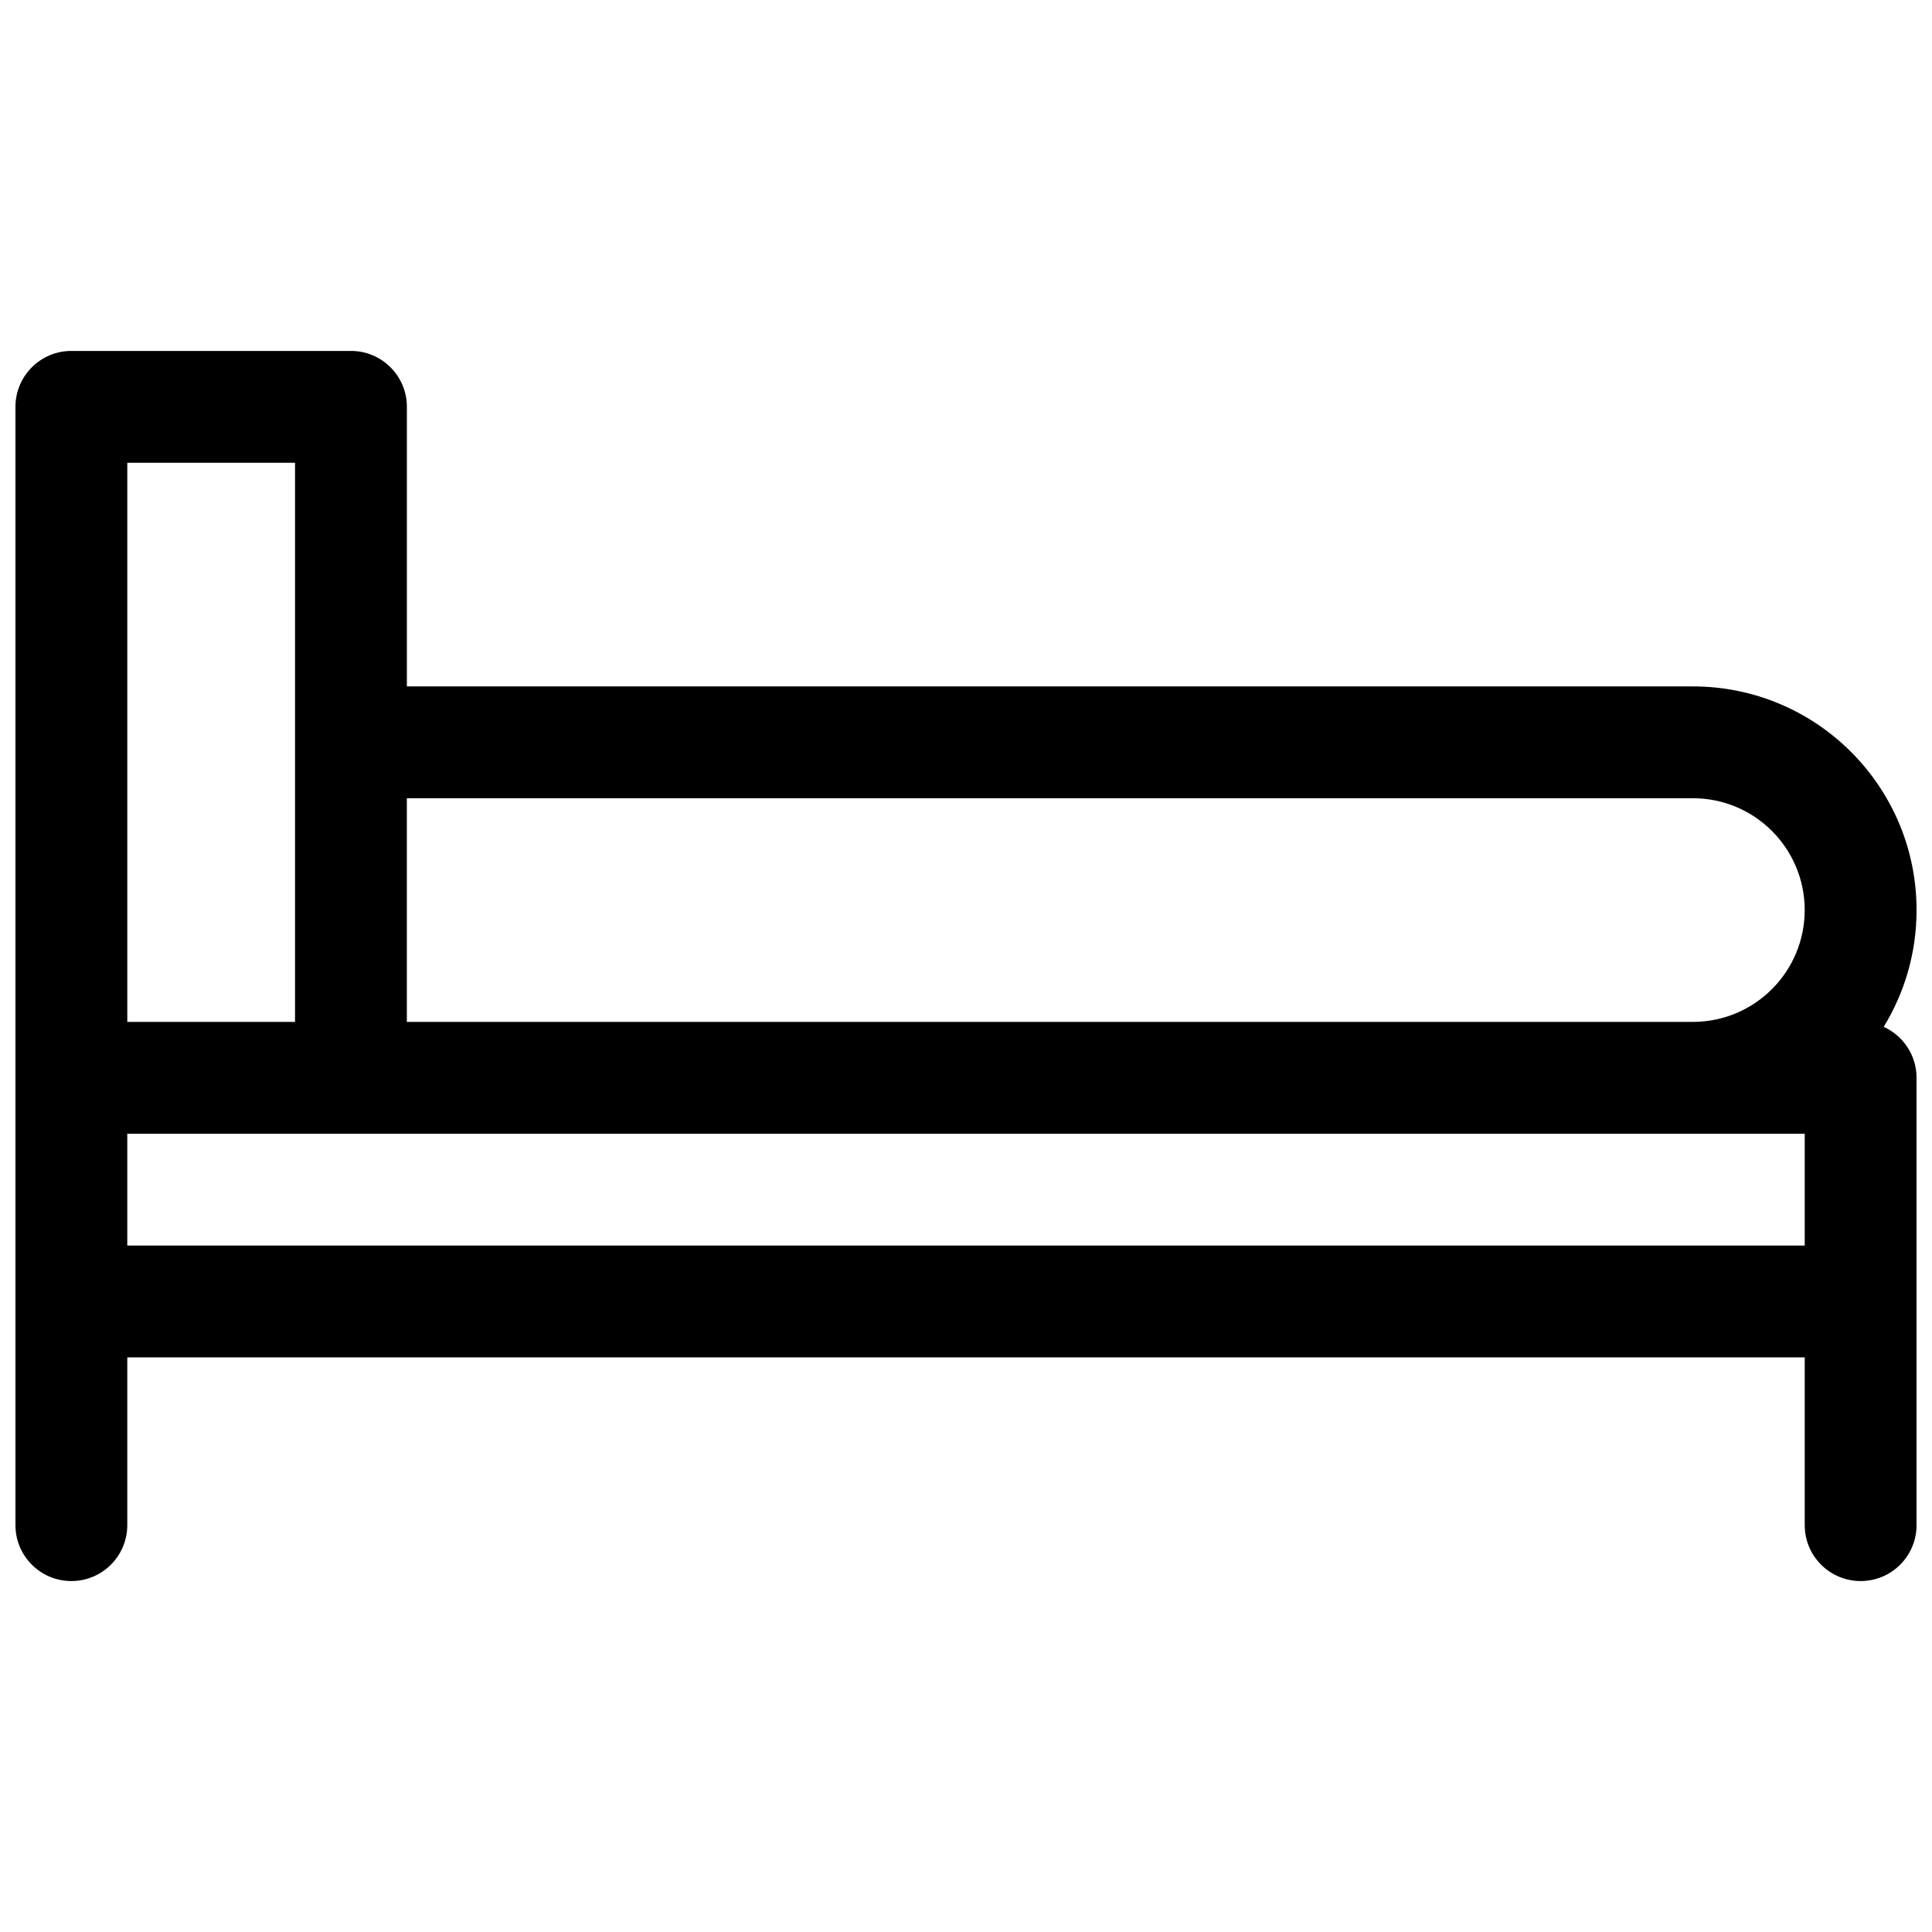 <?xml version="1.0" encoding="UTF-8"?>
<!-- Uploaded to: SVG Repo, www.svgrepo.com, Generator: SVG Repo Mixer Tools -->
<svg width="800px" height="800px" version="1.1" viewBox="144 144 512 512" xmlns="http://www.w3.org/2000/svg">
 <defs>
  <clipPath id="a">
   <path d="m148.09 237h503.81v326h-503.81z"/>
  </clipPath>
 </defs>
 <g clip-path="url(#a)">
  <path d="m162.91 237c-8.184 0-14.816 6.637-14.816 14.82v296.36c0 8.184 6.633 14.816 14.816 14.816s14.82-6.633 14.82-14.816v-44.457h444.54v44.457c0 8.184 6.637 14.816 14.82 14.816 8.184 0 14.816-6.633 14.816-14.816v-118.55c0-6.004-3.574-11.176-8.711-13.504 5.527-9.008 8.711-19.605 8.711-30.949 0-32.734-26.535-59.27-59.27-59.27h-340.81v-74.09c0-8.184-6.637-14.82-14.82-14.82zm459.36 237.09v-29.637h-444.54v29.637zm-370.45-118.55v59.273h340.81c16.367 0 29.633-13.27 29.633-29.637 0-16.367-13.266-29.637-29.633-29.637zm-29.637-88.906h-44.453v148.18h44.453z" fill-rule="evenodd"/>
 </g>
</svg>